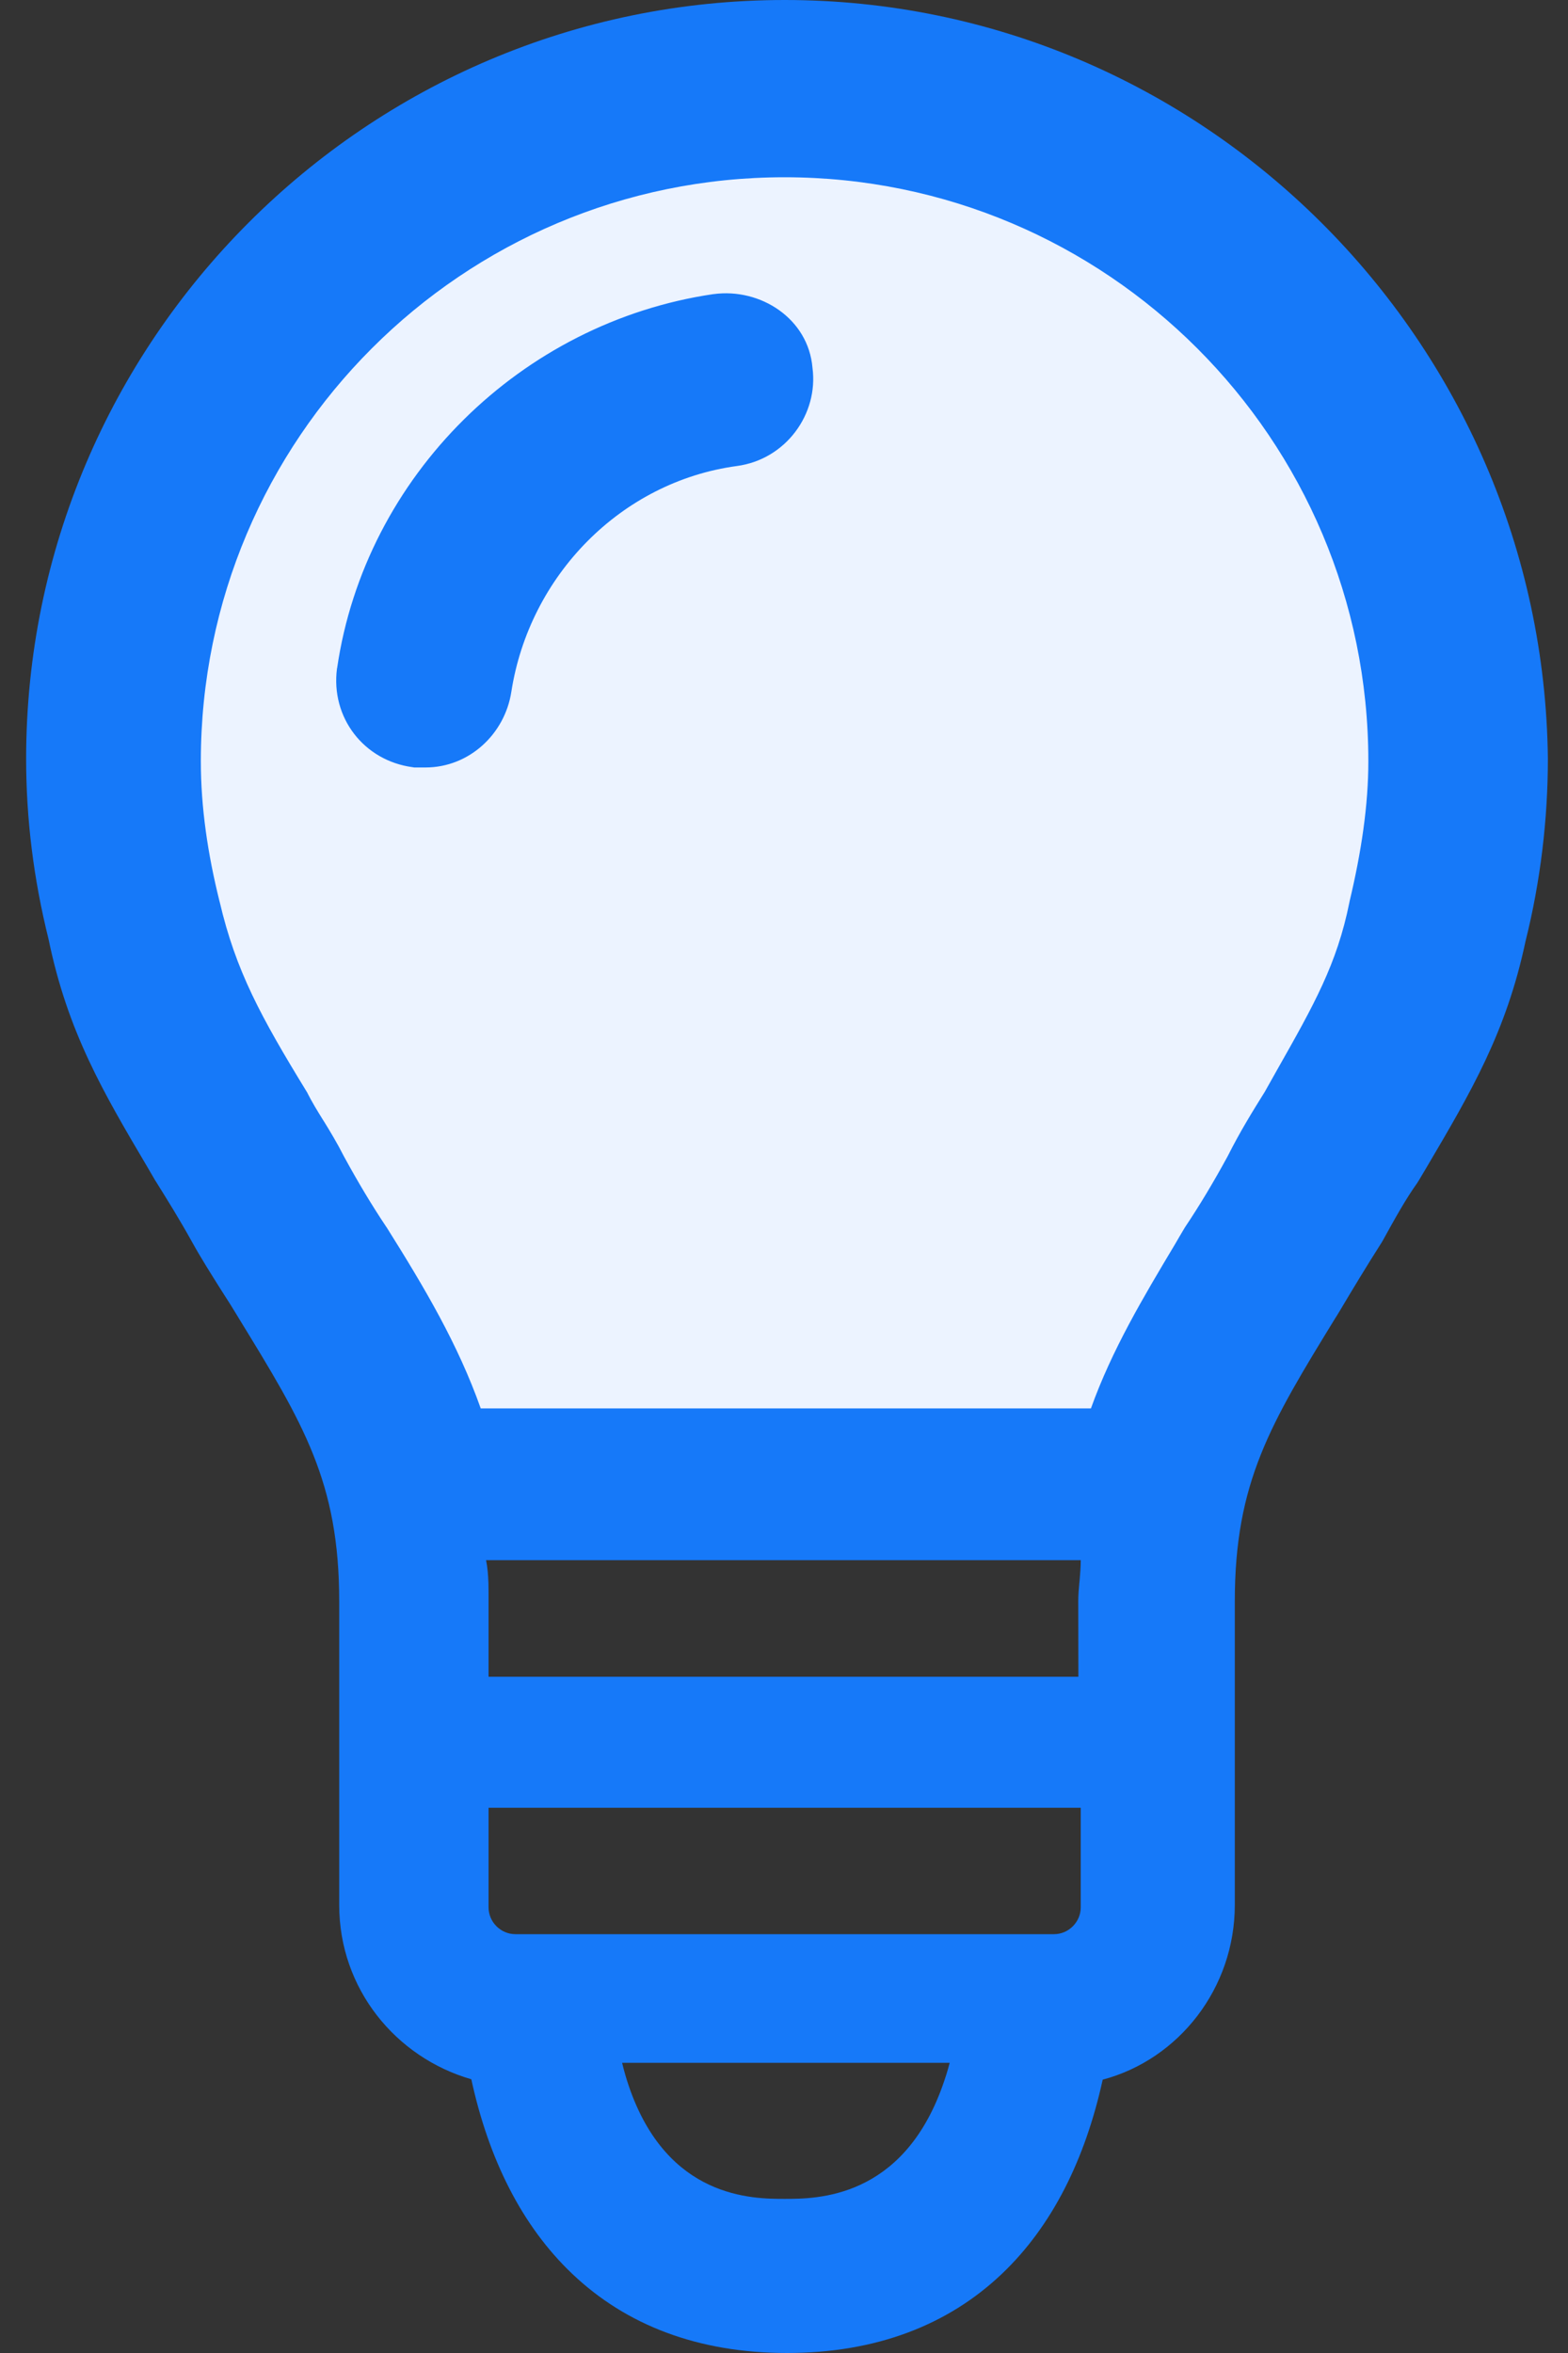 <svg width="12" height="18" viewBox="0 0 12 18" fill="none" xmlns="http://www.w3.org/2000/svg">
<rect x="0" y="0" width="12" height="18" fill="#333333" stroke="none"/>
<path d="M1.292 5.5C0.892 2.7 3.792 1 6.292 1H7.792L10.792 3.5V7L8.792 11.5H3.792L2.792 9.5C2.292 9.333 1.692 8.3 1.292 5.5Z" fill="#ECF3FF"/>
<path fill-rule="evenodd" clip-rule="evenodd" d="M1.466 9.494C1.376 9.332 1.286 9.187 1.193 9.038L1.19 9.034C1.17 8.999 1.15 8.965 1.13 8.931C0.789 8.354 0.518 7.895 0.371 7.182C0.257 6.724 0.2 6.264 0.2 5.805C0.2 2.606 2.806 0 6.005 0C9.205 0 11.809 2.606 11.846 5.802L11.846 5.804C11.846 6.264 11.79 6.741 11.675 7.2C11.528 7.895 11.258 8.353 10.919 8.928C10.898 8.963 10.877 8.998 10.856 9.034L10.852 9.04L10.848 9.047C10.762 9.166 10.675 9.322 10.582 9.491L10.575 9.503C10.457 9.688 10.355 9.857 10.254 10.027C10.244 10.043 10.234 10.059 10.224 10.076L10.223 10.077C9.723 10.892 9.45 11.338 9.45 12.251V14.573C9.45 15.208 9.023 15.754 8.439 15.909C8.306 16.515 8.054 17.027 7.668 17.394C7.255 17.787 6.703 18 6.023 18C5.343 18 4.792 17.787 4.379 17.394C3.992 17.026 3.739 16.514 3.607 15.906C3.028 15.739 2.596 15.213 2.596 14.573V12.251C2.596 11.338 2.323 10.892 1.823 10.077L1.822 10.075C1.785 10.013 1.742 9.945 1.696 9.874C1.62 9.753 1.537 9.623 1.466 9.494ZM8.252 12.251C8.252 12.202 8.256 12.157 8.26 12.112C8.261 12.106 8.261 12.1 8.262 12.094C8.266 12.042 8.271 11.991 8.271 11.935H3.72C3.731 11.989 3.736 12.049 3.738 12.112C3.739 12.157 3.739 12.204 3.739 12.251V12.827H8.253L8.252 12.251ZM10.328 6.897C10.419 6.516 10.472 6.159 10.472 5.824C10.472 3.357 8.47 1.356 6.004 1.356C3.538 1.356 1.537 3.357 1.537 5.823C1.537 6.177 1.59 6.534 1.68 6.895L1.681 6.898C1.804 7.426 1.996 7.778 2.347 8.351L2.351 8.357L2.354 8.364C2.386 8.427 2.425 8.492 2.473 8.569L2.479 8.578C2.527 8.656 2.581 8.745 2.631 8.844C2.74 9.044 2.848 9.224 2.956 9.385L2.959 9.389C3.251 9.854 3.505 10.283 3.679 10.774H8.349C8.509 10.328 8.746 9.93 8.992 9.519C9.016 9.477 9.041 9.435 9.066 9.393L9.071 9.385C9.179 9.224 9.287 9.044 9.396 8.844C9.492 8.653 9.588 8.499 9.679 8.353C9.712 8.294 9.744 8.238 9.774 8.184C10.056 7.686 10.232 7.375 10.327 6.903L10.328 6.897ZM5.461 2.25C5.82 2.201 6.187 2.438 6.218 2.814C6.265 3.167 6.014 3.515 5.639 3.565C4.754 3.685 4.051 4.402 3.913 5.294C3.863 5.615 3.591 5.871 3.256 5.871H3.17L3.158 5.869C2.784 5.819 2.53 5.489 2.579 5.114L2.58 5.111C2.795 3.64 3.99 2.466 5.459 2.25L5.461 2.25ZM4.812 15.957C4.793 15.901 4.776 15.843 4.761 15.78H7.268C7.252 15.843 7.233 15.901 7.213 15.957C6.904 16.821 6.249 16.821 6.005 16.821C5.761 16.821 5.106 16.821 4.812 15.957ZM3.944 14.796H8.067C8.178 14.796 8.271 14.703 8.271 14.591V13.829H3.739V14.591C3.739 14.703 3.832 14.796 3.944 14.796Z" fill="#1679F9"/>
</svg>
